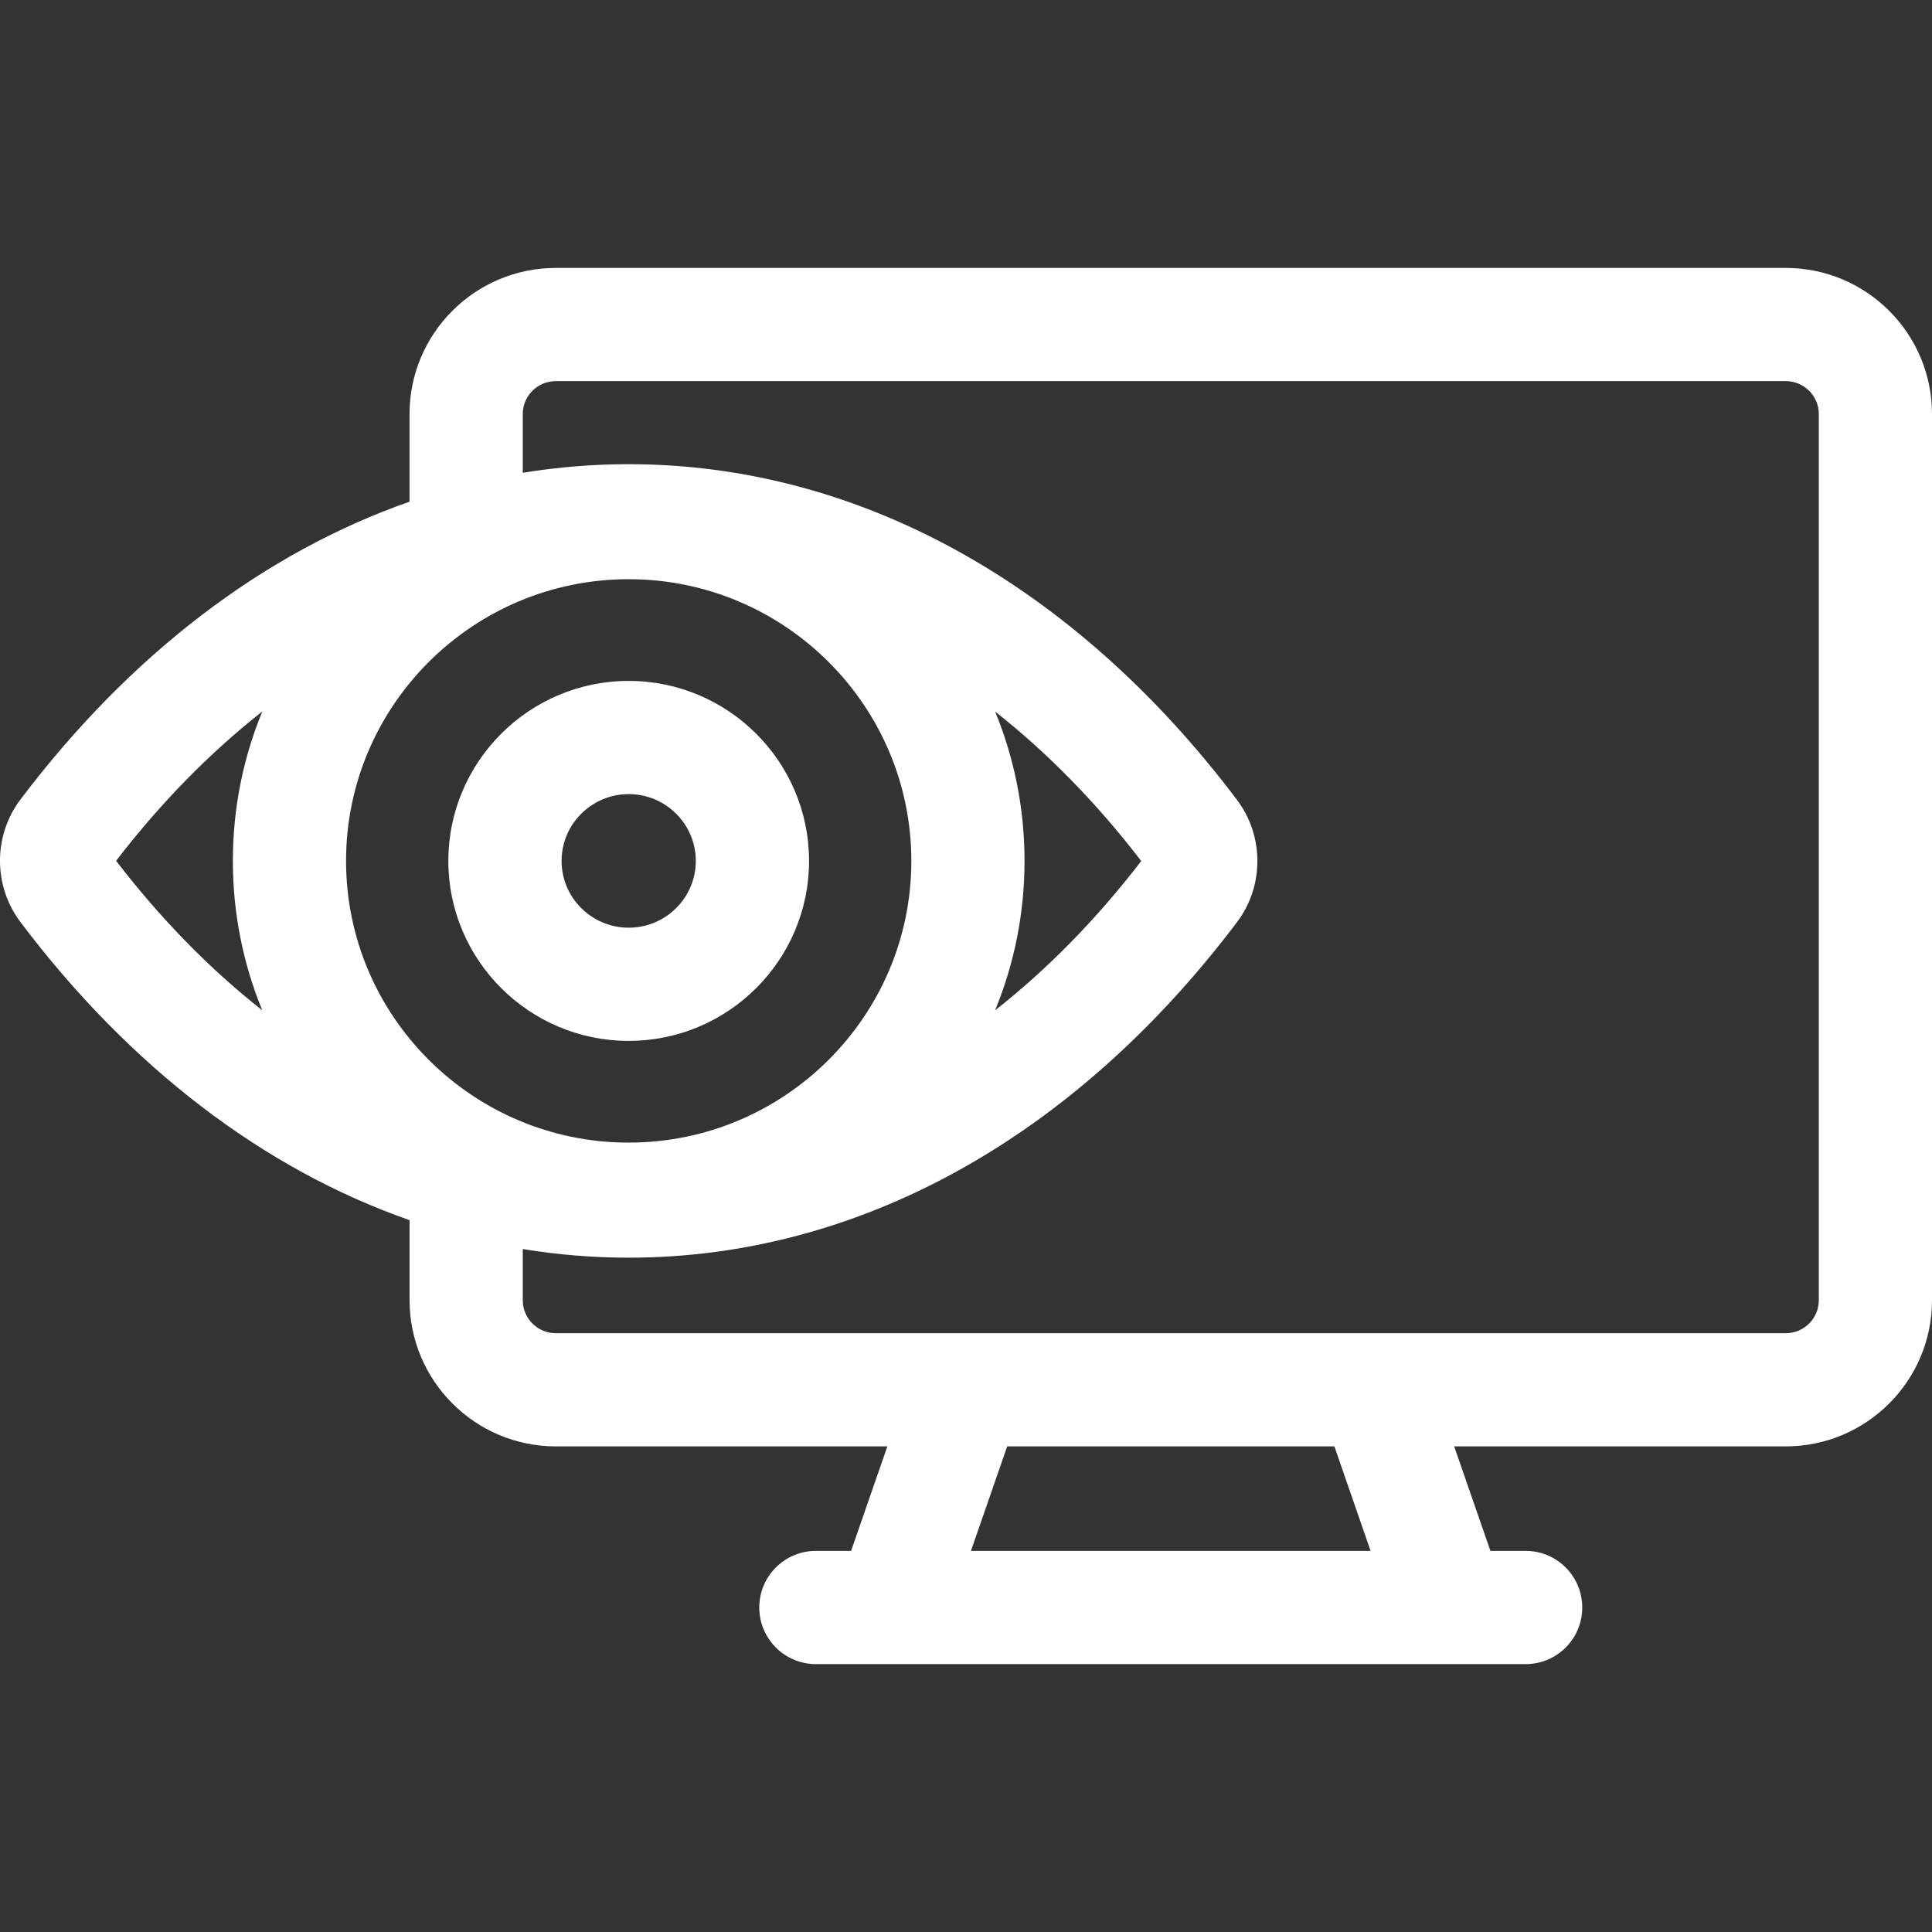 <svg width="34" height="34" viewBox="0 0 34 34" fill="none" xmlns="http://www.w3.org/2000/svg">
<rect x="0" y="0" width="34" height="34" fill="#333333" stroke="none"/>
<path d="M11.064 18.318C12.814 18.318 14.238 16.898 14.238 15.151C14.238 13.404 12.814 11.983 11.064 11.983C9.314 11.983 7.89 13.404 7.89 15.151C7.89 16.898 9.314 18.318 11.064 18.318ZM11.064 13.975C11.715 13.975 12.245 14.503 12.245 15.151C12.245 15.799 11.715 16.326 11.064 16.326C10.413 16.326 9.883 15.799 9.883 15.151C9.883 14.503 10.413 13.975 11.064 13.975Z" fill="white"/>
<path d="M31.427 4.715H9.781C8.362 4.715 7.207 5.868 7.207 7.286V8.829C4.647 9.724 2.292 11.512 0.356 14.075C-0.119 14.707 -0.119 15.59 0.357 16.223C2.291 18.788 4.646 20.577 7.208 21.473V22.883C7.208 24.3 8.362 25.454 9.781 25.454H15.616L14.978 27.293H14.358C13.808 27.293 13.362 27.739 13.362 28.289C13.362 28.816 13.771 29.247 14.288 29.283L14.287 29.285H26.92L26.919 29.283C27.437 29.247 27.845 28.816 27.845 28.289C27.845 27.739 27.399 27.293 26.849 27.293H26.229L25.591 25.454H31.427C32.846 25.454 34 24.3 34 22.883V7.286C34 5.868 32.846 4.715 31.427 4.715ZM11.064 10.193C13.806 10.193 16.038 12.417 16.038 15.151C16.038 17.884 13.806 20.108 11.064 20.108C8.321 20.108 6.09 17.884 6.09 15.151C6.09 12.417 8.321 10.193 11.064 10.193ZM17.513 12.523C18.431 13.245 19.295 14.125 20.084 15.153C19.294 16.18 18.43 17.059 17.512 17.78C17.846 16.969 18.03 16.081 18.03 15.151C18.03 14.222 17.846 13.334 17.513 12.523ZM2.043 15.149C2.833 14.122 3.697 13.243 4.616 12.521C4.282 13.333 4.098 14.221 4.098 15.151C4.098 16.08 4.282 16.968 4.615 17.779C3.696 17.057 2.833 16.176 2.043 15.149ZM24.12 27.293H17.087L17.725 25.454H23.483L24.12 27.293ZM32.008 22.883C32.008 23.202 31.747 23.462 31.427 23.462H9.781C9.46 23.462 9.2 23.202 9.2 22.883V21.981C9.814 22.082 10.436 22.133 11.064 22.133C15.093 22.133 18.895 20.036 21.771 16.226C22.247 15.594 22.247 14.712 21.771 14.08L21.771 14.079C18.897 10.268 15.094 8.169 11.064 8.169C10.436 8.169 9.814 8.22 9.2 8.32V7.286C9.2 6.967 9.46 6.707 9.781 6.707H31.427C31.747 6.707 32.008 6.967 32.008 7.286V22.883Z" fill="white"/>
</svg>

